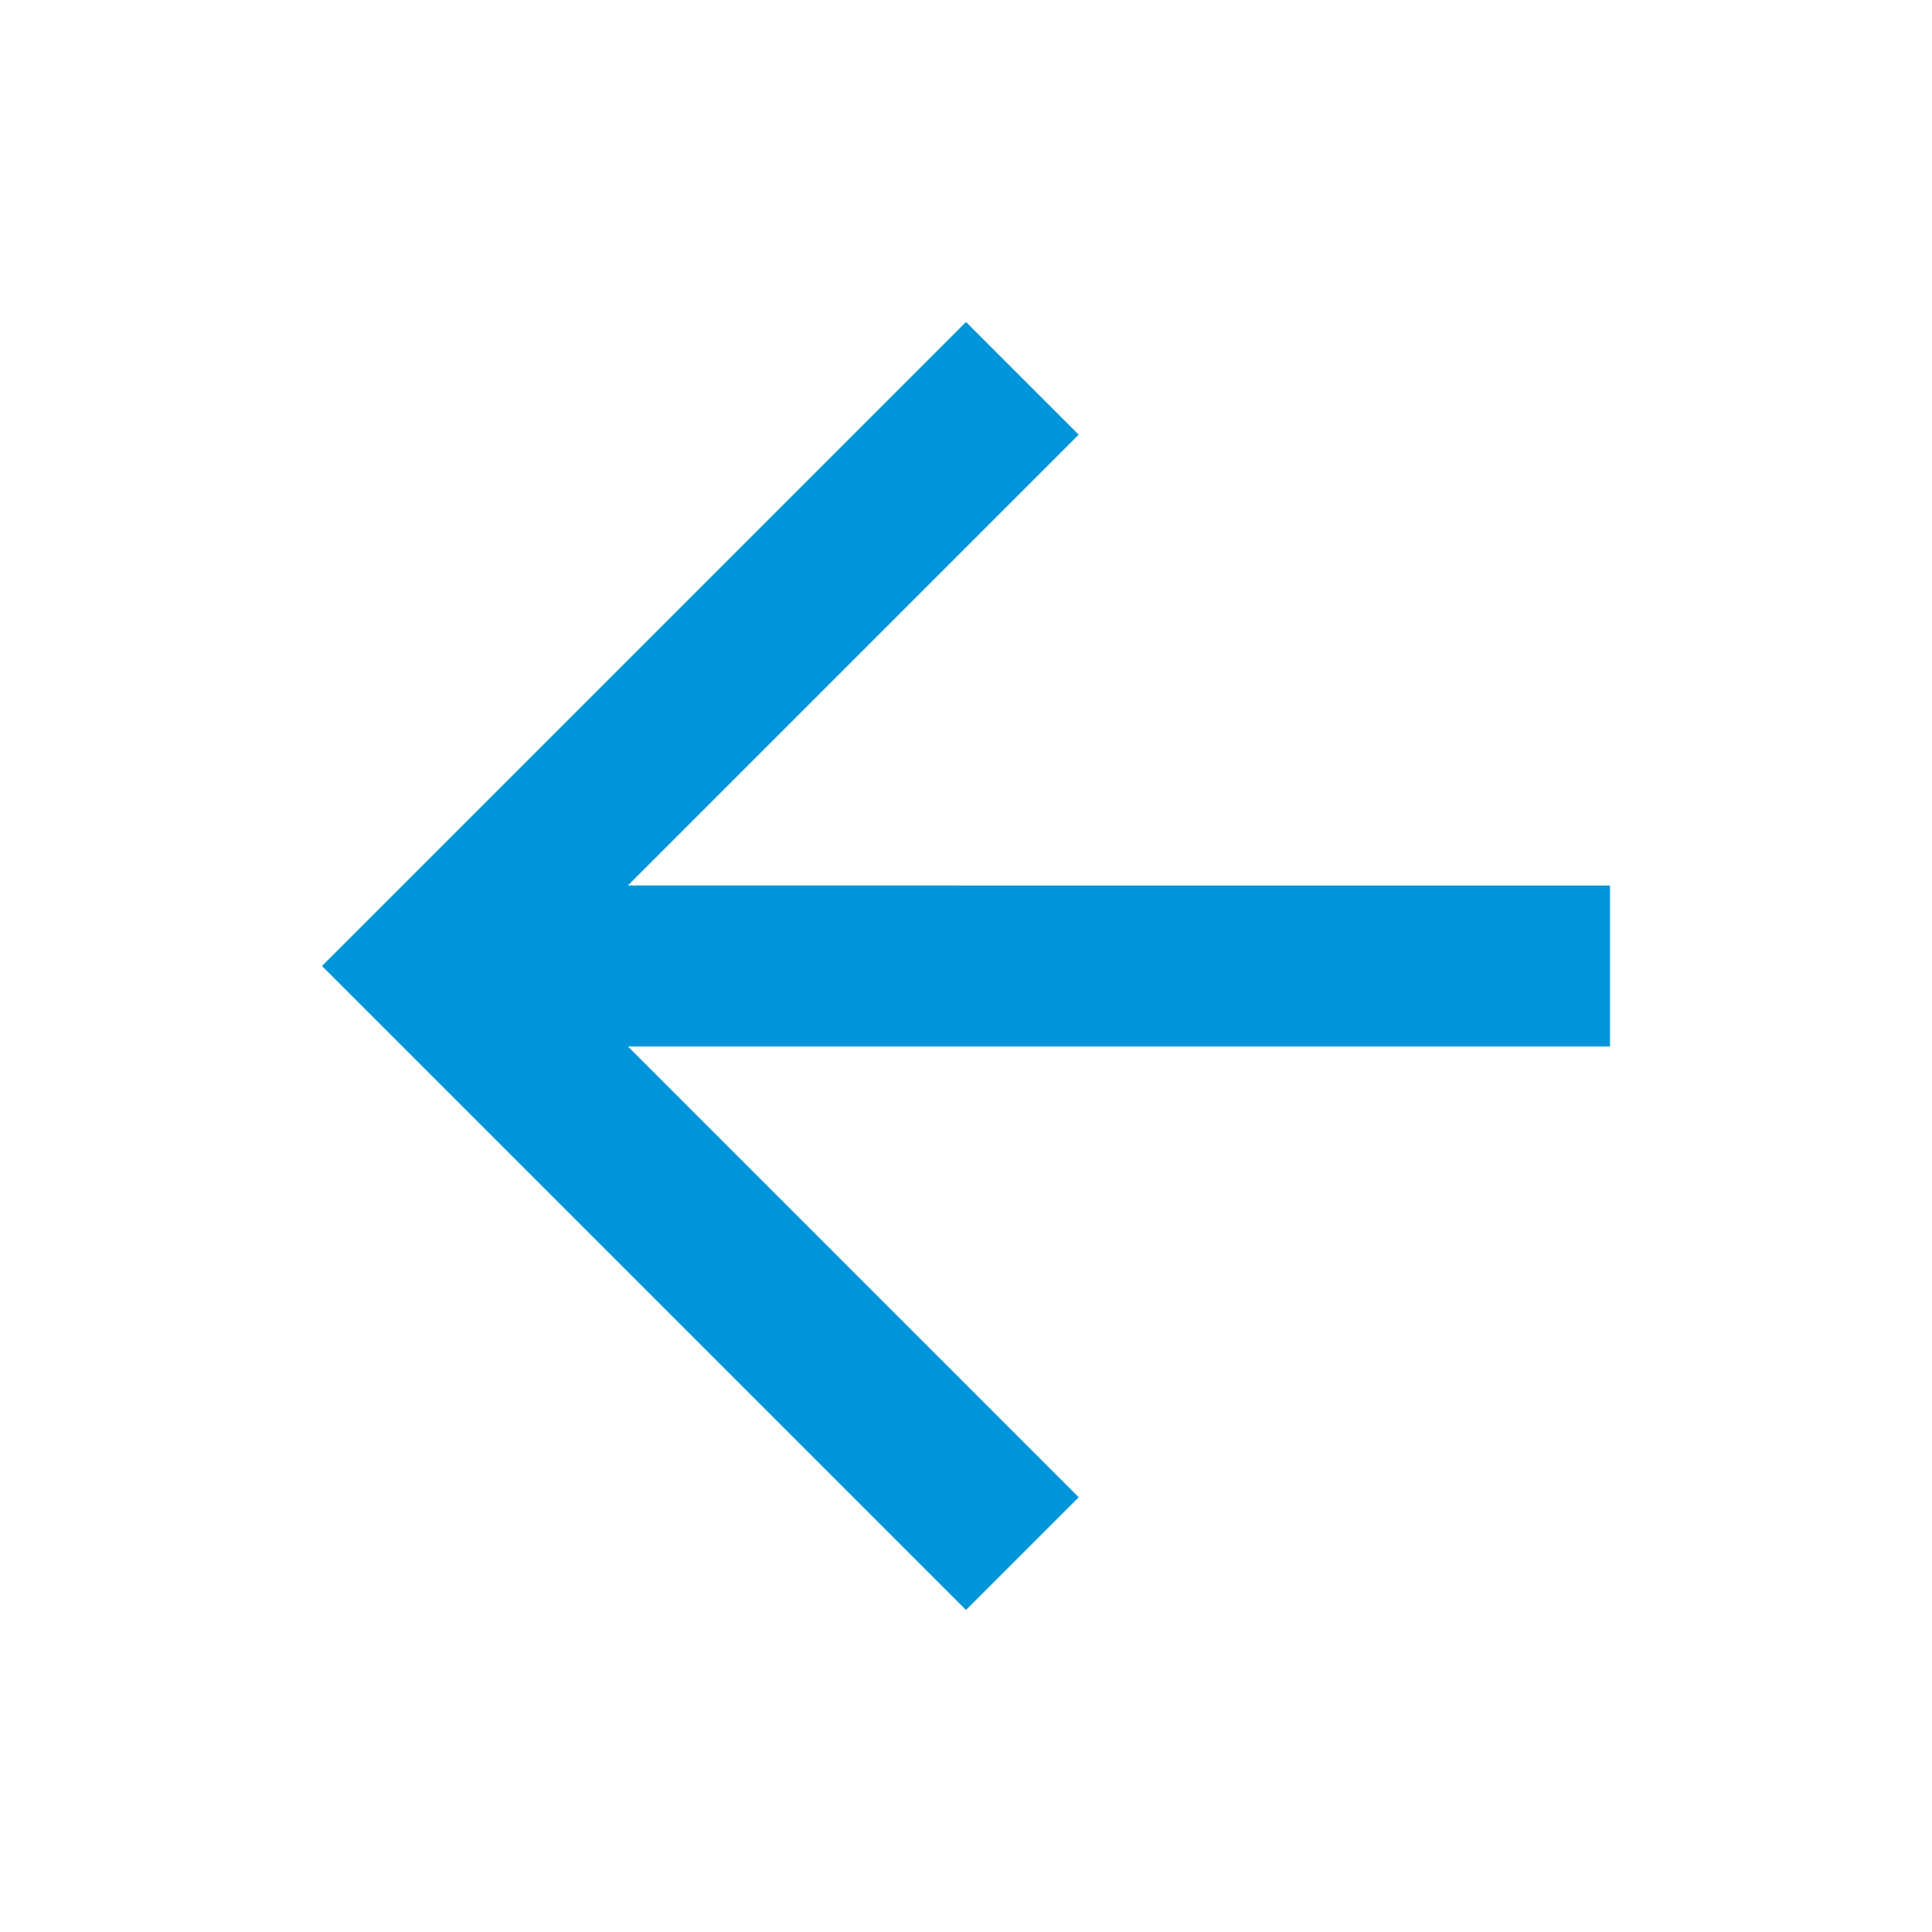 <svg xmlns="http://www.w3.org/2000/svg" width="24" height="24" viewBox="0 0 24 24">
  <g fill="none" fill-rule="evenodd">
    <path d="M0 0h24v24H0z"/>
    <path fill="#0095DA" d="m7.8 11 5.6-5.6L12 4l-8 8 8 8 1.4-1.4L7.8 13H20v-2z"/>
  </g>
</svg>
